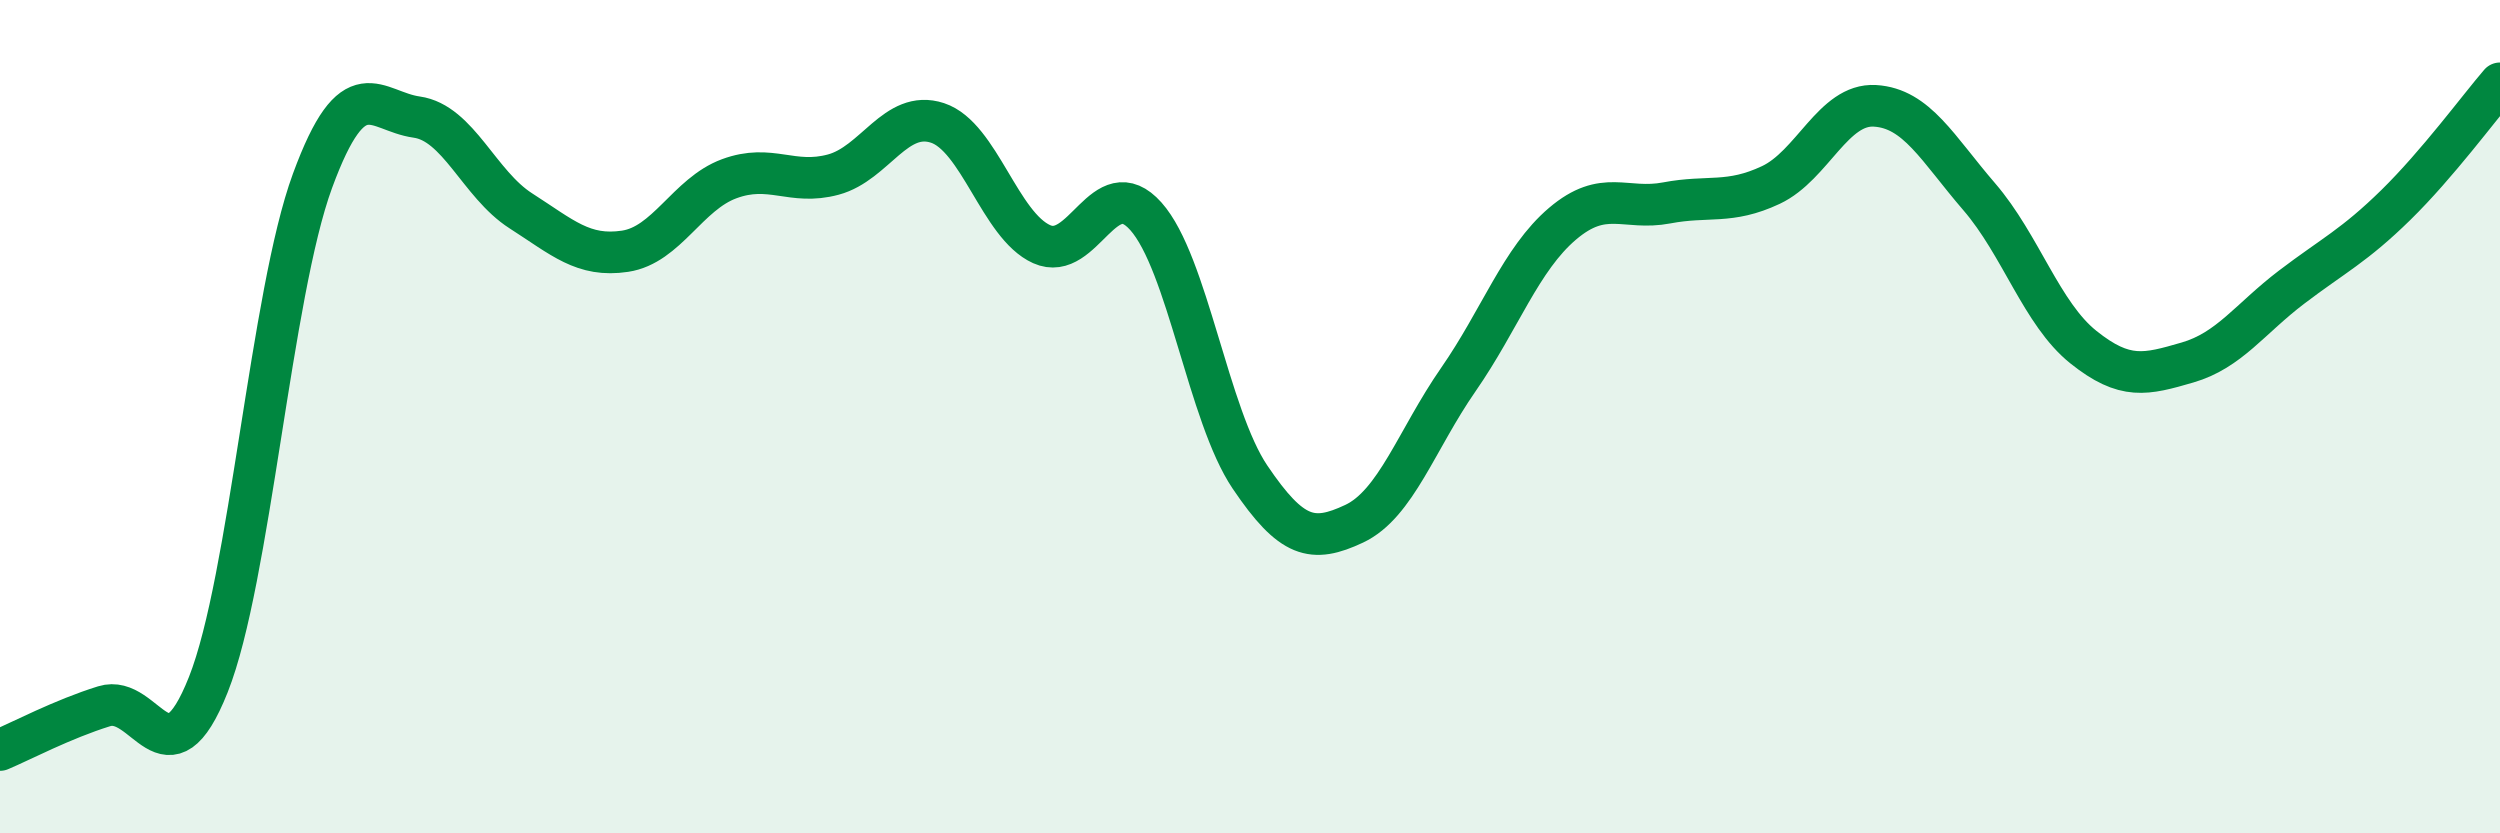 
    <svg width="60" height="20" viewBox="0 0 60 20" xmlns="http://www.w3.org/2000/svg">
      <path
        d="M 0,18 C 0.5,17.79 1.5,17.26 2.5,16.95 C 3.5,16.64 4,18.95 5,16.43 C 6,13.91 6.5,7.06 7.5,4.34 C 8.5,1.62 9,2.67 10,2.81 C 11,2.95 11.5,4.42 12.5,5.06 C 13.5,5.7 14,6.18 15,6.03 C 16,5.88 16.5,4.66 17.5,4.29 C 18.5,3.92 19,4.46 20,4.19 C 21,3.92 21.5,2.62 22.5,2.95 C 23.5,3.28 24,5.41 25,5.86 C 26,6.31 26.5,4.07 27.5,5.19 C 28.5,6.31 29,9.97 30,11.45 C 31,12.93 31.5,13.04 32.5,12.57 C 33.5,12.1 34,10.55 35,9.11 C 36,7.67 36.5,6.22 37.5,5.37 C 38.5,4.52 39,5.06 40,4.87 C 41,4.68 41.5,4.91 42.5,4.44 C 43.5,3.97 44,2.48 45,2.54 C 46,2.6 46.5,3.56 47.5,4.72 C 48.5,5.88 49,7.53 50,8.33 C 51,9.13 51.5,8.99 52.5,8.7 C 53.5,8.41 54,7.65 55,6.89 C 56,6.13 56.5,5.9 57.5,4.92 C 58.5,3.94 59.5,2.58 60,2L60 20L0 20Z"
        fill="#008740"
        opacity="0.1"
        stroke-linecap="round"
        stroke-linejoin="round"
      />
      <path
        d="M 0,18 C 0.5,17.79 1.5,17.26 2.5,16.95 C 3.5,16.64 4,18.95 5,16.43 C 6,13.91 6.5,7.06 7.5,4.34 C 8.5,1.62 9,2.67 10,2.81 C 11,2.95 11.5,4.42 12.5,5.06 C 13.5,5.7 14,6.18 15,6.03 C 16,5.88 16.5,4.66 17.5,4.29 C 18.5,3.92 19,4.46 20,4.19 C 21,3.92 21.5,2.62 22.5,2.95 C 23.5,3.28 24,5.41 25,5.86 C 26,6.31 26.5,4.07 27.5,5.19 C 28.5,6.31 29,9.97 30,11.45 C 31,12.93 31.5,13.04 32.5,12.57 C 33.5,12.1 34,10.55 35,9.11 C 36,7.67 36.5,6.22 37.5,5.37 C 38.5,4.52 39,5.06 40,4.87 C 41,4.68 41.5,4.91 42.5,4.44 C 43.5,3.97 44,2.48 45,2.54 C 46,2.6 46.5,3.56 47.5,4.72 C 48.5,5.88 49,7.53 50,8.33 C 51,9.13 51.5,8.99 52.5,8.7 C 53.5,8.41 54,7.65 55,6.89 C 56,6.13 56.5,5.9 57.5,4.92 C 58.5,3.94 59.5,2.58 60,2"
        stroke="#008740"
        stroke-width="1"
        fill="none"
        stroke-linecap="round"
        stroke-linejoin="round"
      />
    </svg>
  